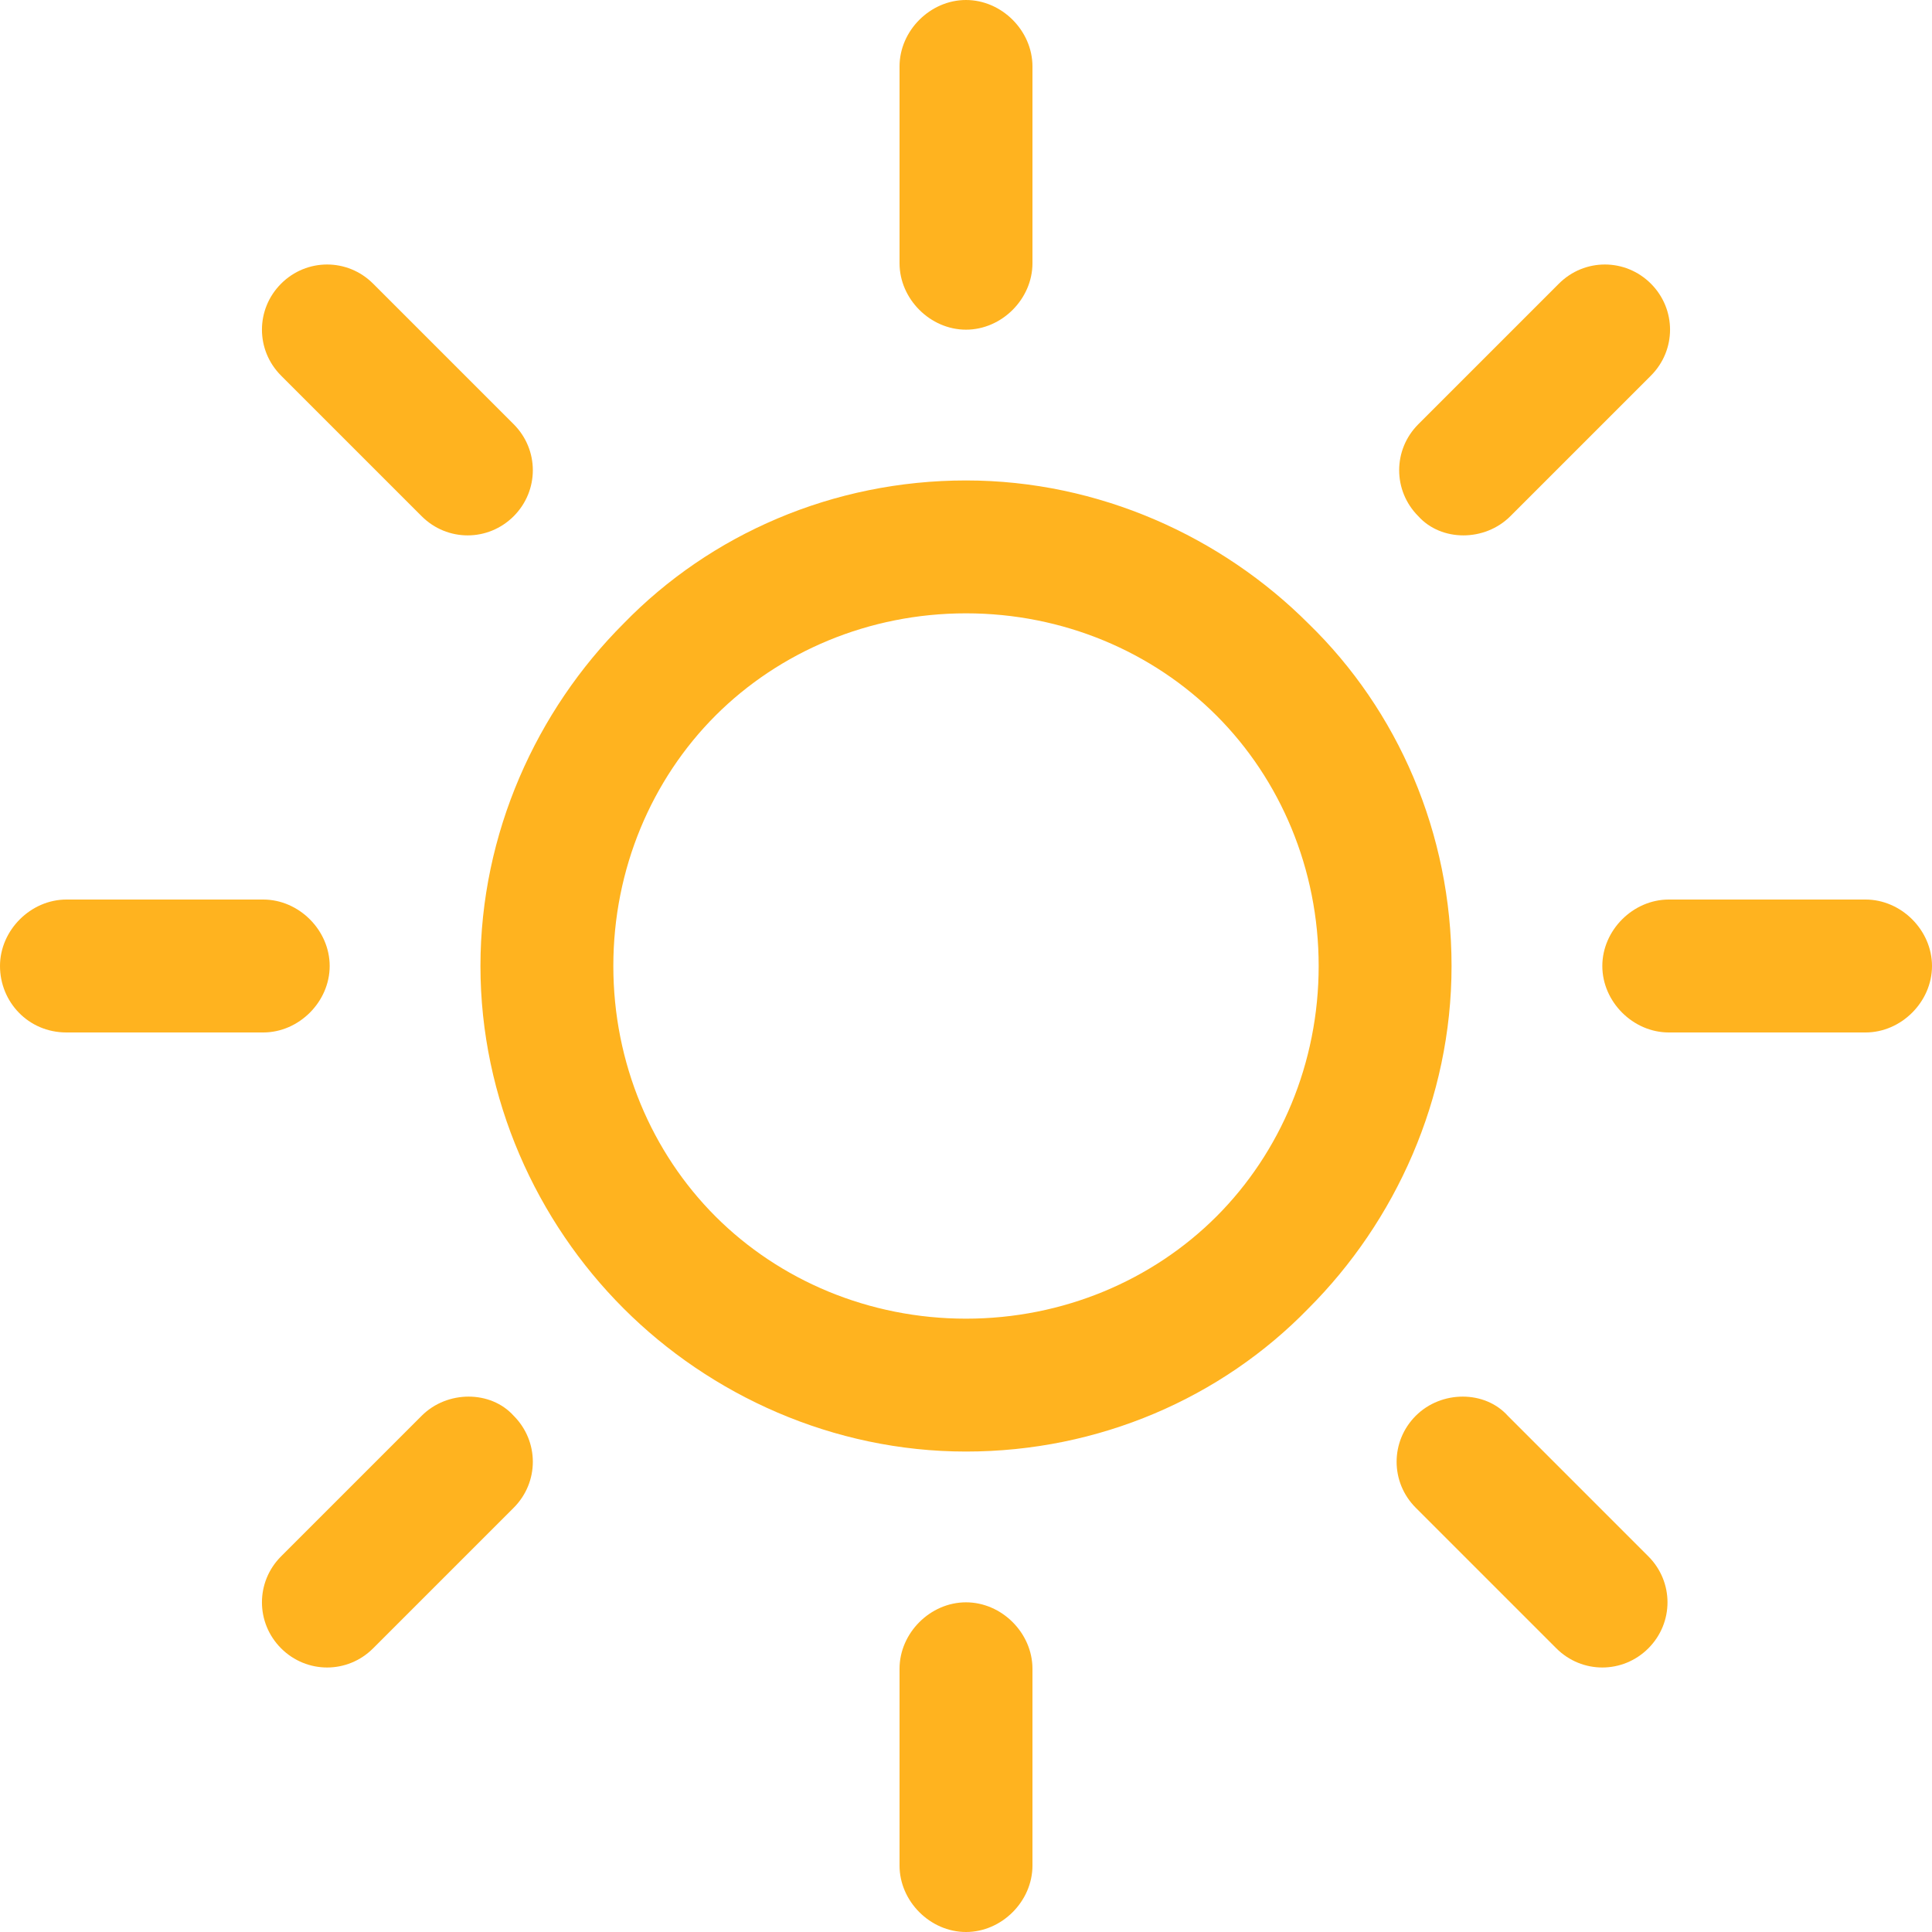 <?xml version="1.0" encoding="UTF-8"?> <svg xmlns="http://www.w3.org/2000/svg" width="50" height="50" viewBox="0 0 50 50" fill="none"> <g clip-path="url(#clip0_6_187)"> <path d="M33.862 16.138C31.614 13.889 28.439 12.434 25 12.434C21.561 12.434 18.386 13.823 16.138 16.138C13.889 18.386 12.434 21.561 12.434 25C12.434 28.439 13.889 31.614 16.138 33.862C18.386 36.111 21.561 37.566 25 37.566C28.439 37.566 31.614 36.177 33.862 33.862C36.111 31.614 37.566 28.439 37.566 25C37.566 21.561 36.177 18.386 33.862 16.138ZM31.482 31.482C29.828 33.135 27.513 34.127 25 34.127C22.487 34.127 20.172 33.135 18.518 31.482C16.865 29.828 15.873 27.513 15.873 25C15.873 22.487 16.865 20.172 18.518 18.518C20.172 16.865 22.487 15.873 25 15.873C27.513 15.873 29.828 16.865 31.482 18.518C33.135 20.172 34.127 22.487 34.127 25C34.127 27.513 33.135 29.828 31.482 31.482Z" fill="#FFB31F"></path> <path d="M48.28 23.28H43.188C42.262 23.28 41.468 24.074 41.468 25C41.468 25.926 42.262 26.72 43.188 26.72H48.28C49.206 26.72 50 25.926 50 25C50 24.074 49.206 23.28 48.28 23.28Z" fill="#FFB31F"></path> <path d="M25 41.468C24.074 41.468 23.28 42.262 23.28 43.188V48.28C23.28 49.206 24.074 50 25 50C25.926 50 26.72 49.206 26.72 48.28V43.188C26.72 42.262 25.926 41.468 25 41.468Z" fill="#FFB31F"></path> <path d="M42.659 40.278L39.021 36.64C38.426 35.979 37.302 35.979 36.64 36.64C35.979 37.302 35.979 38.36 36.64 39.021L40.278 42.659C40.939 43.32 41.997 43.32 42.659 42.659C43.32 41.997 43.32 40.939 42.659 40.278Z" fill="#FFB31F"></path> <path d="M25 0C24.074 0 23.28 0.794 23.28 1.72V6.812C23.28 7.738 24.074 8.532 25 8.532C25.926 8.532 26.72 7.738 26.72 6.812V1.72C26.72 0.794 25.926 0 25 0Z" fill="#FFB31F"></path> <path d="M42.725 7.341C42.063 6.68 41.005 6.68 40.344 7.341L36.706 10.979C36.045 11.64 36.045 12.698 36.706 13.36C37.302 14.021 38.426 14.021 39.087 13.36L42.725 9.722C43.386 9.061 43.386 8.003 42.725 7.341Z" fill="#FFB31F"></path> <path d="M6.812 23.28H1.72C0.794 23.28 0 24.074 0 25C0 25.926 0.728 26.72 1.72 26.72H6.812C7.738 26.72 8.532 25.926 8.532 25C8.532 24.074 7.738 23.28 6.812 23.28Z" fill="#FFB31F"></path> <path d="M13.294 36.64C12.698 35.979 11.574 35.979 10.913 36.64L7.275 40.278C6.614 40.939 6.614 41.997 7.275 42.659C7.937 43.32 8.995 43.32 9.656 42.659L13.294 39.021C13.955 38.36 13.955 37.302 13.294 36.64Z" fill="#FFB31F"></path> <path d="M13.294 10.979L9.656 7.341C8.995 6.68 7.937 6.68 7.275 7.341C6.614 8.003 6.614 9.061 7.275 9.722L10.913 13.36C11.574 14.021 12.632 14.021 13.294 13.36C13.955 12.698 13.955 11.64 13.294 10.979Z" fill="#FFB31F"></path> </g> <defs> <clipPath id="clip0_6_187"> <rect width="50" height="50" fill="white"></rect> </clipPath> </defs> </svg> 